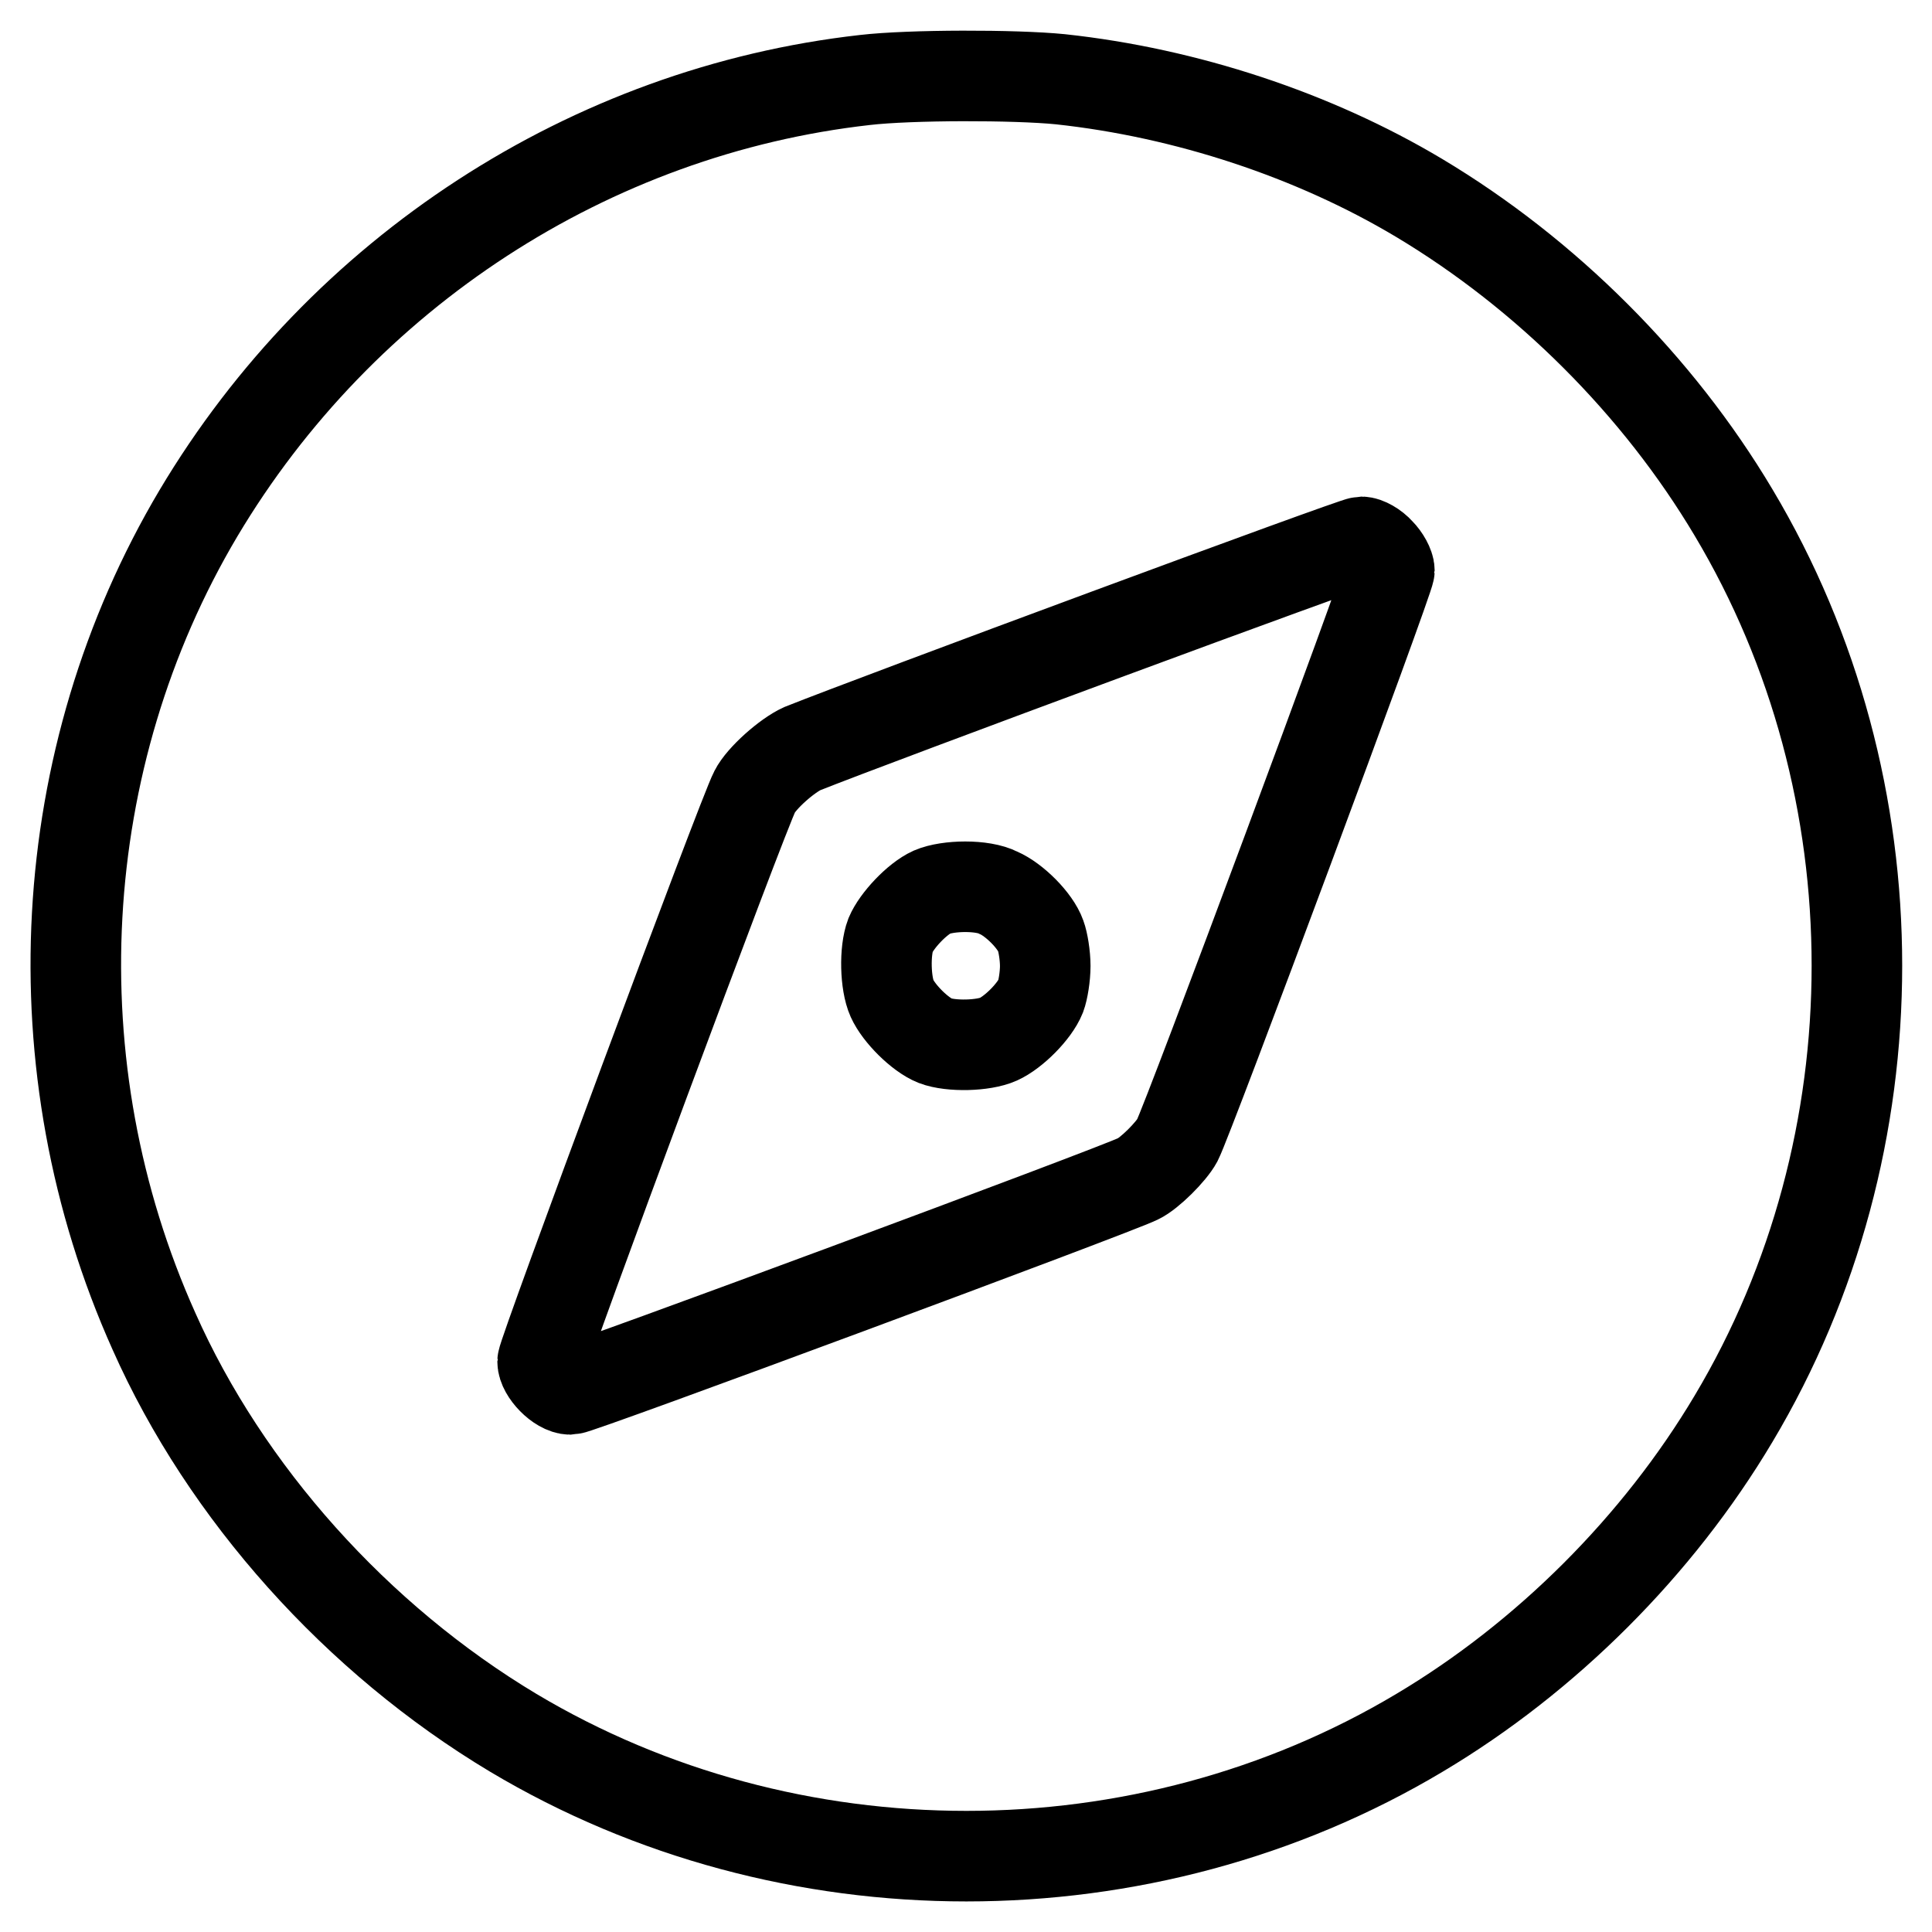 <?xml version="1.0" encoding="utf-8"?>
<!-- Svg Vector Icons : http://www.onlinewebfonts.com/icon -->
<!DOCTYPE svg PUBLIC "-//W3C//DTD SVG 1.1//EN" "http://www.w3.org/Graphics/SVG/1.1/DTD/svg11.dtd">
<svg version="1.1" xmlns="http://www.w3.org/2000/svg" xmlns:xlink="http://www.w3.org/1999/xlink" x="0px" y="0px" viewBox="0 0 256 256" enable-background="new 0 0 256 256" xml:space="preserve">
<g><g><g><path stroke-width="12" fill-opacity="0" stroke="#000000"  d="M114.6,10.6C78.2,14.7,45.3,36.1,26.3,68c-19.3,32.5-21.6,73.4-5.9,108.4c9.5,21.4,26.9,40.8,47.6,53.2c36.5,21.8,83.6,21.8,120.1,0c16.8-10,31.6-24.8,41.6-41.6c21.8-36.5,21.8-83.6,0-120.1c-10-16.8-24.8-31.6-41.7-41.7c-13.9-8.3-30.8-13.9-47.5-15.7C134.5,9.9,120.6,9.9,114.6,10.6z M182.8,73.2c0.7,0.7,1.3,1.8,1.3,2.4c0,1.1-26.6,72.6-28.1,75.5c-0.8,1.5-3.7,4.4-5.2,5.1c-3,1.5-74.1,27.9-75.2,27.9c-1.5,0-3.7-2.3-3.7-3.7c0-1.1,26.6-72.7,28.1-75.5c0.9-1.8,4.3-4.8,6.3-5.7c9.5-3.8,73.2-27.4,74.1-27.4C181,71.8,182.1,72.4,182.8,73.2z"/><path stroke-width="12" fill-opacity="0" stroke="#000000"  d="M123.5,118.2c-2,0.9-4.7,3.8-5.5,5.7c-0.8,2.1-0.7,6.4,0.2,8.4c0.9,2,3.7,4.8,5.7,5.6c2.1,0.8,6.4,0.7,8.4-0.2c2-0.9,4.8-3.7,5.6-5.7c0.3-0.8,0.6-2.6,0.6-4c0-1.4-0.3-3.2-0.6-4c-0.7-2-3.5-4.8-5.6-5.7C130.2,117.2,125.6,117.3,123.5,118.2z"/></g></g></g>
</svg>